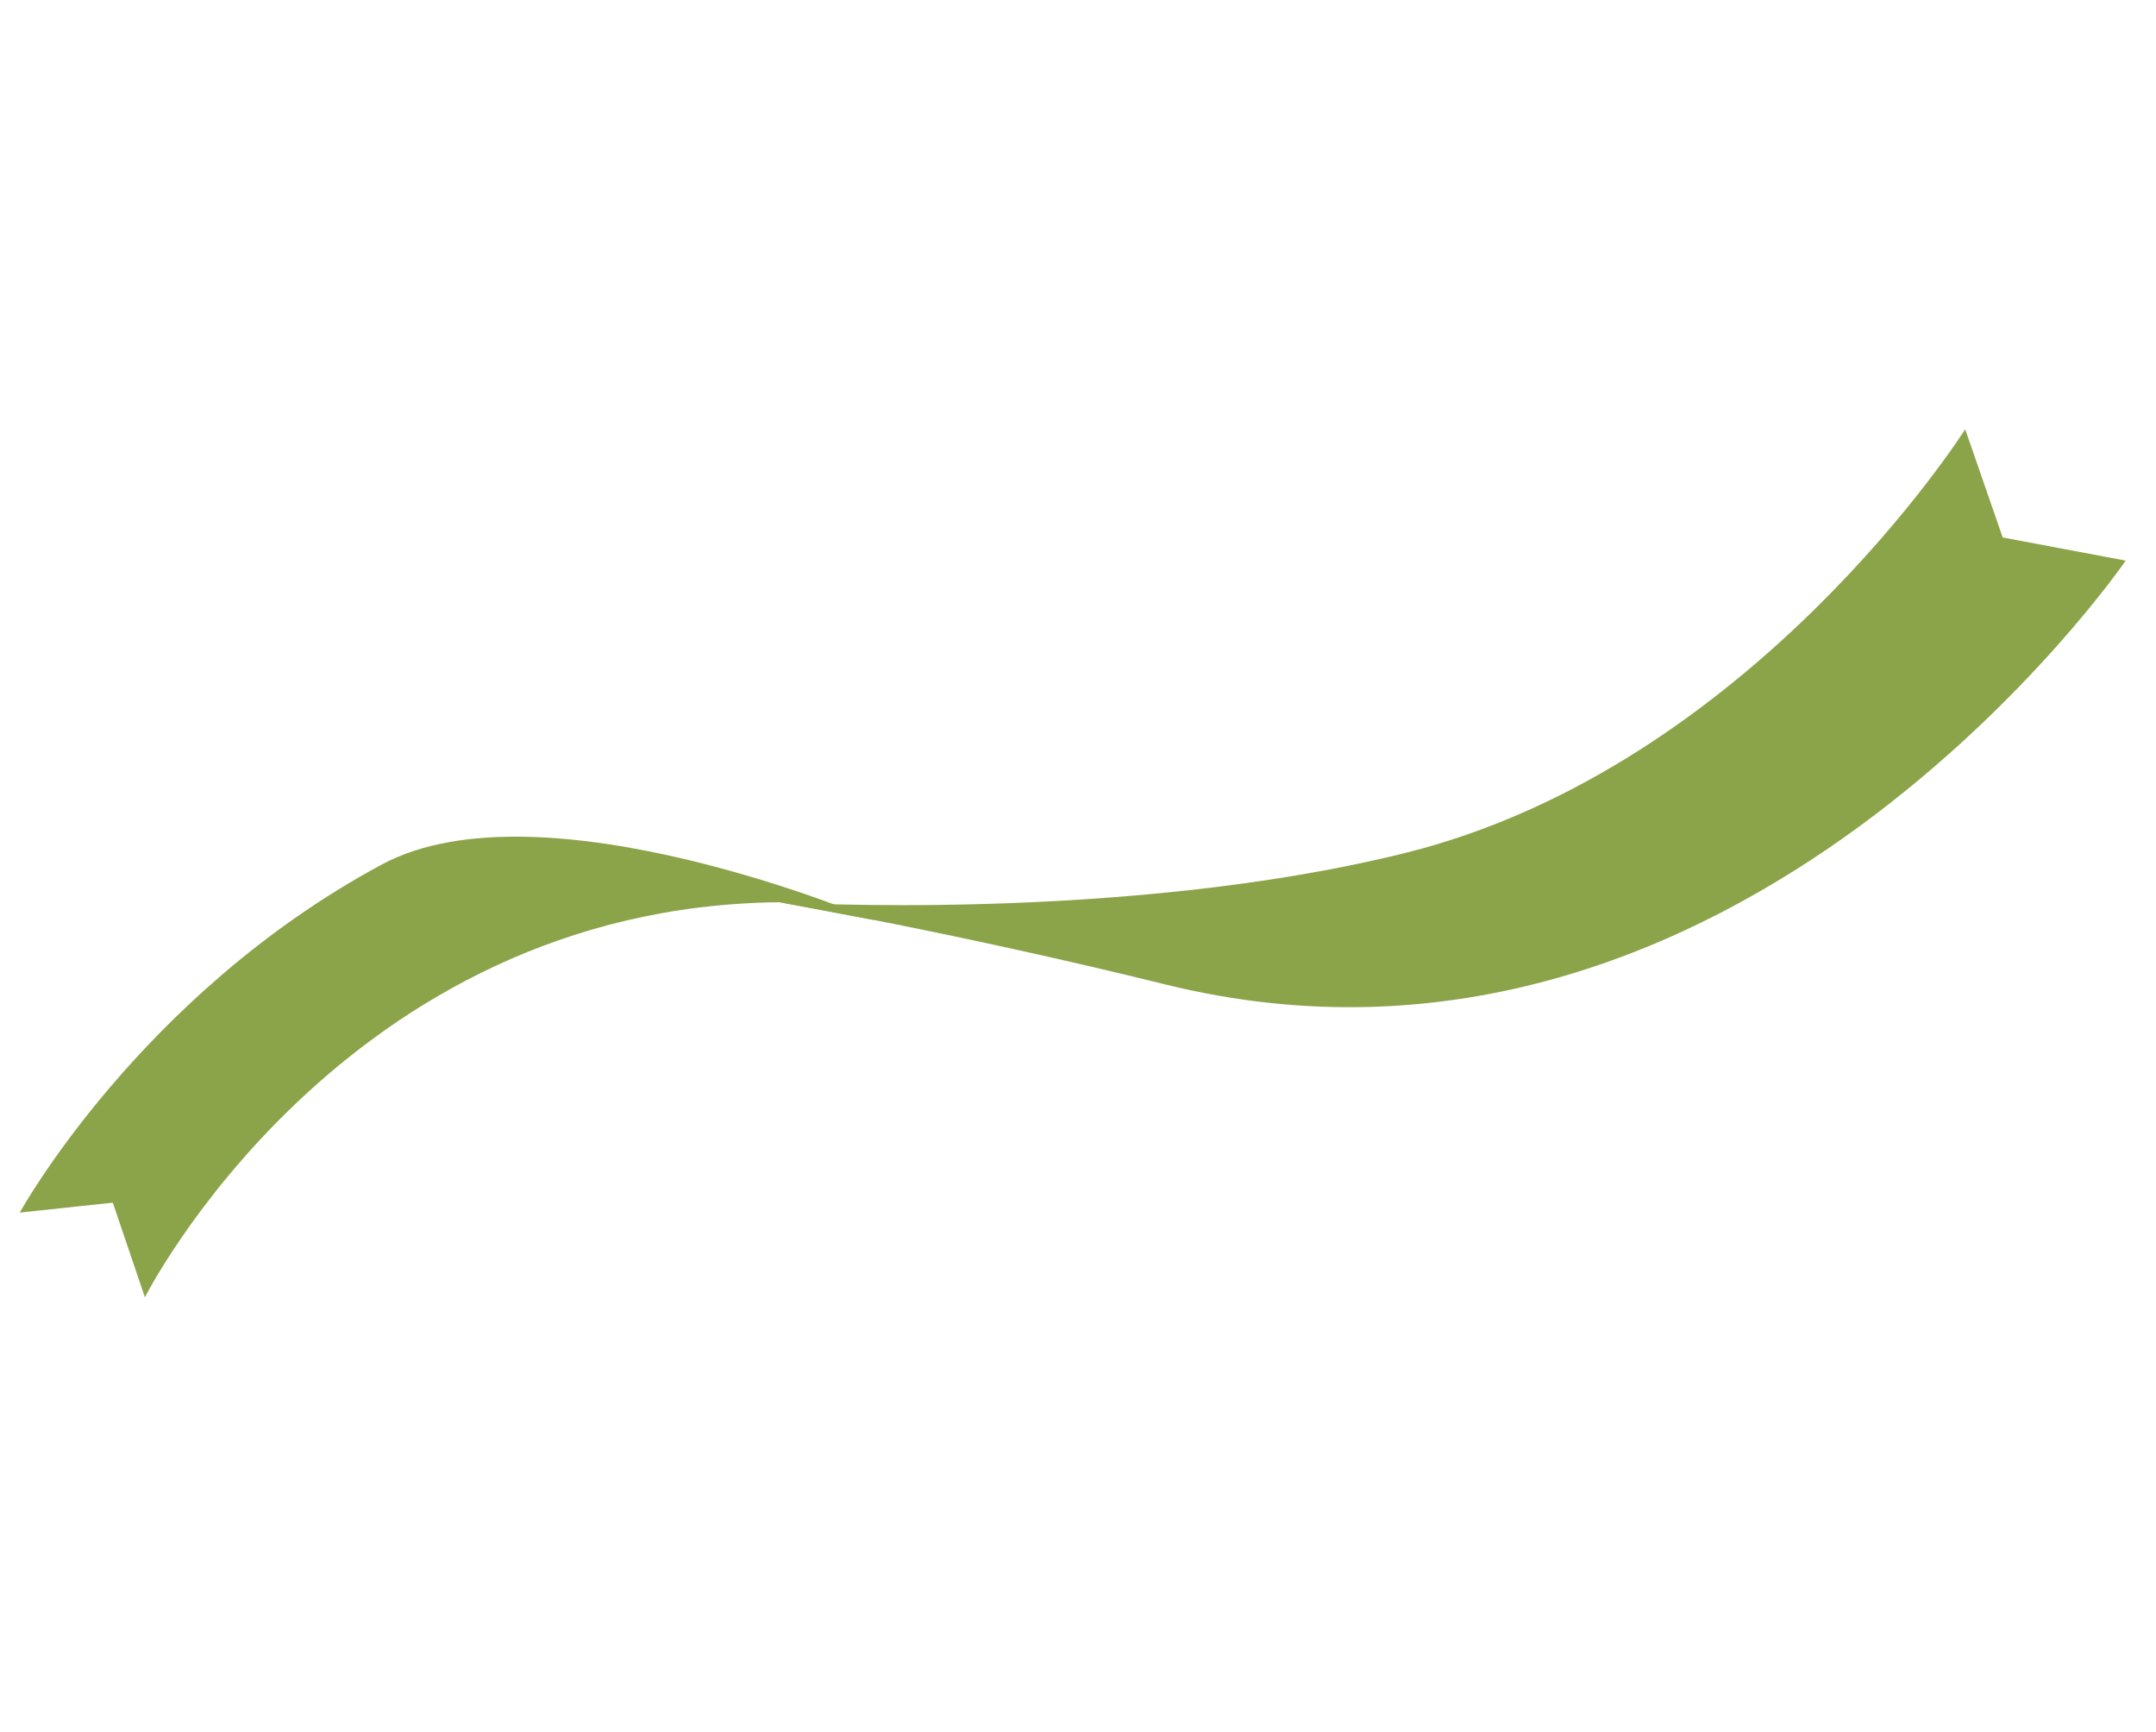<svg width="188" height="151" viewBox="0 0 188 151" fill="none" xmlns="http://www.w3.org/2000/svg">
<path d="M1.718 105.725C1.718 105.725 12.171 86.723 33.292 75.371C47.29 67.844 76.256 80.224 76.256 80.224L67.964 78.66C29.799 79.045 12.637 113.103 12.637 113.103L9.835 104.852L1.702 105.721L1.718 105.725Z" fill="#8CA449"/>
<path d="M185.357 48.876C185.357 48.876 151.594 98.172 101.614 85.827C83.504 81.347 67.991 78.66 67.991 78.66C67.991 78.66 97.922 80.484 122.548 74.36C152.762 66.834 171.361 37.425 171.361 37.425L174.633 46.858L185.357 48.876Z" fill="#8CA449"/>
</svg>
